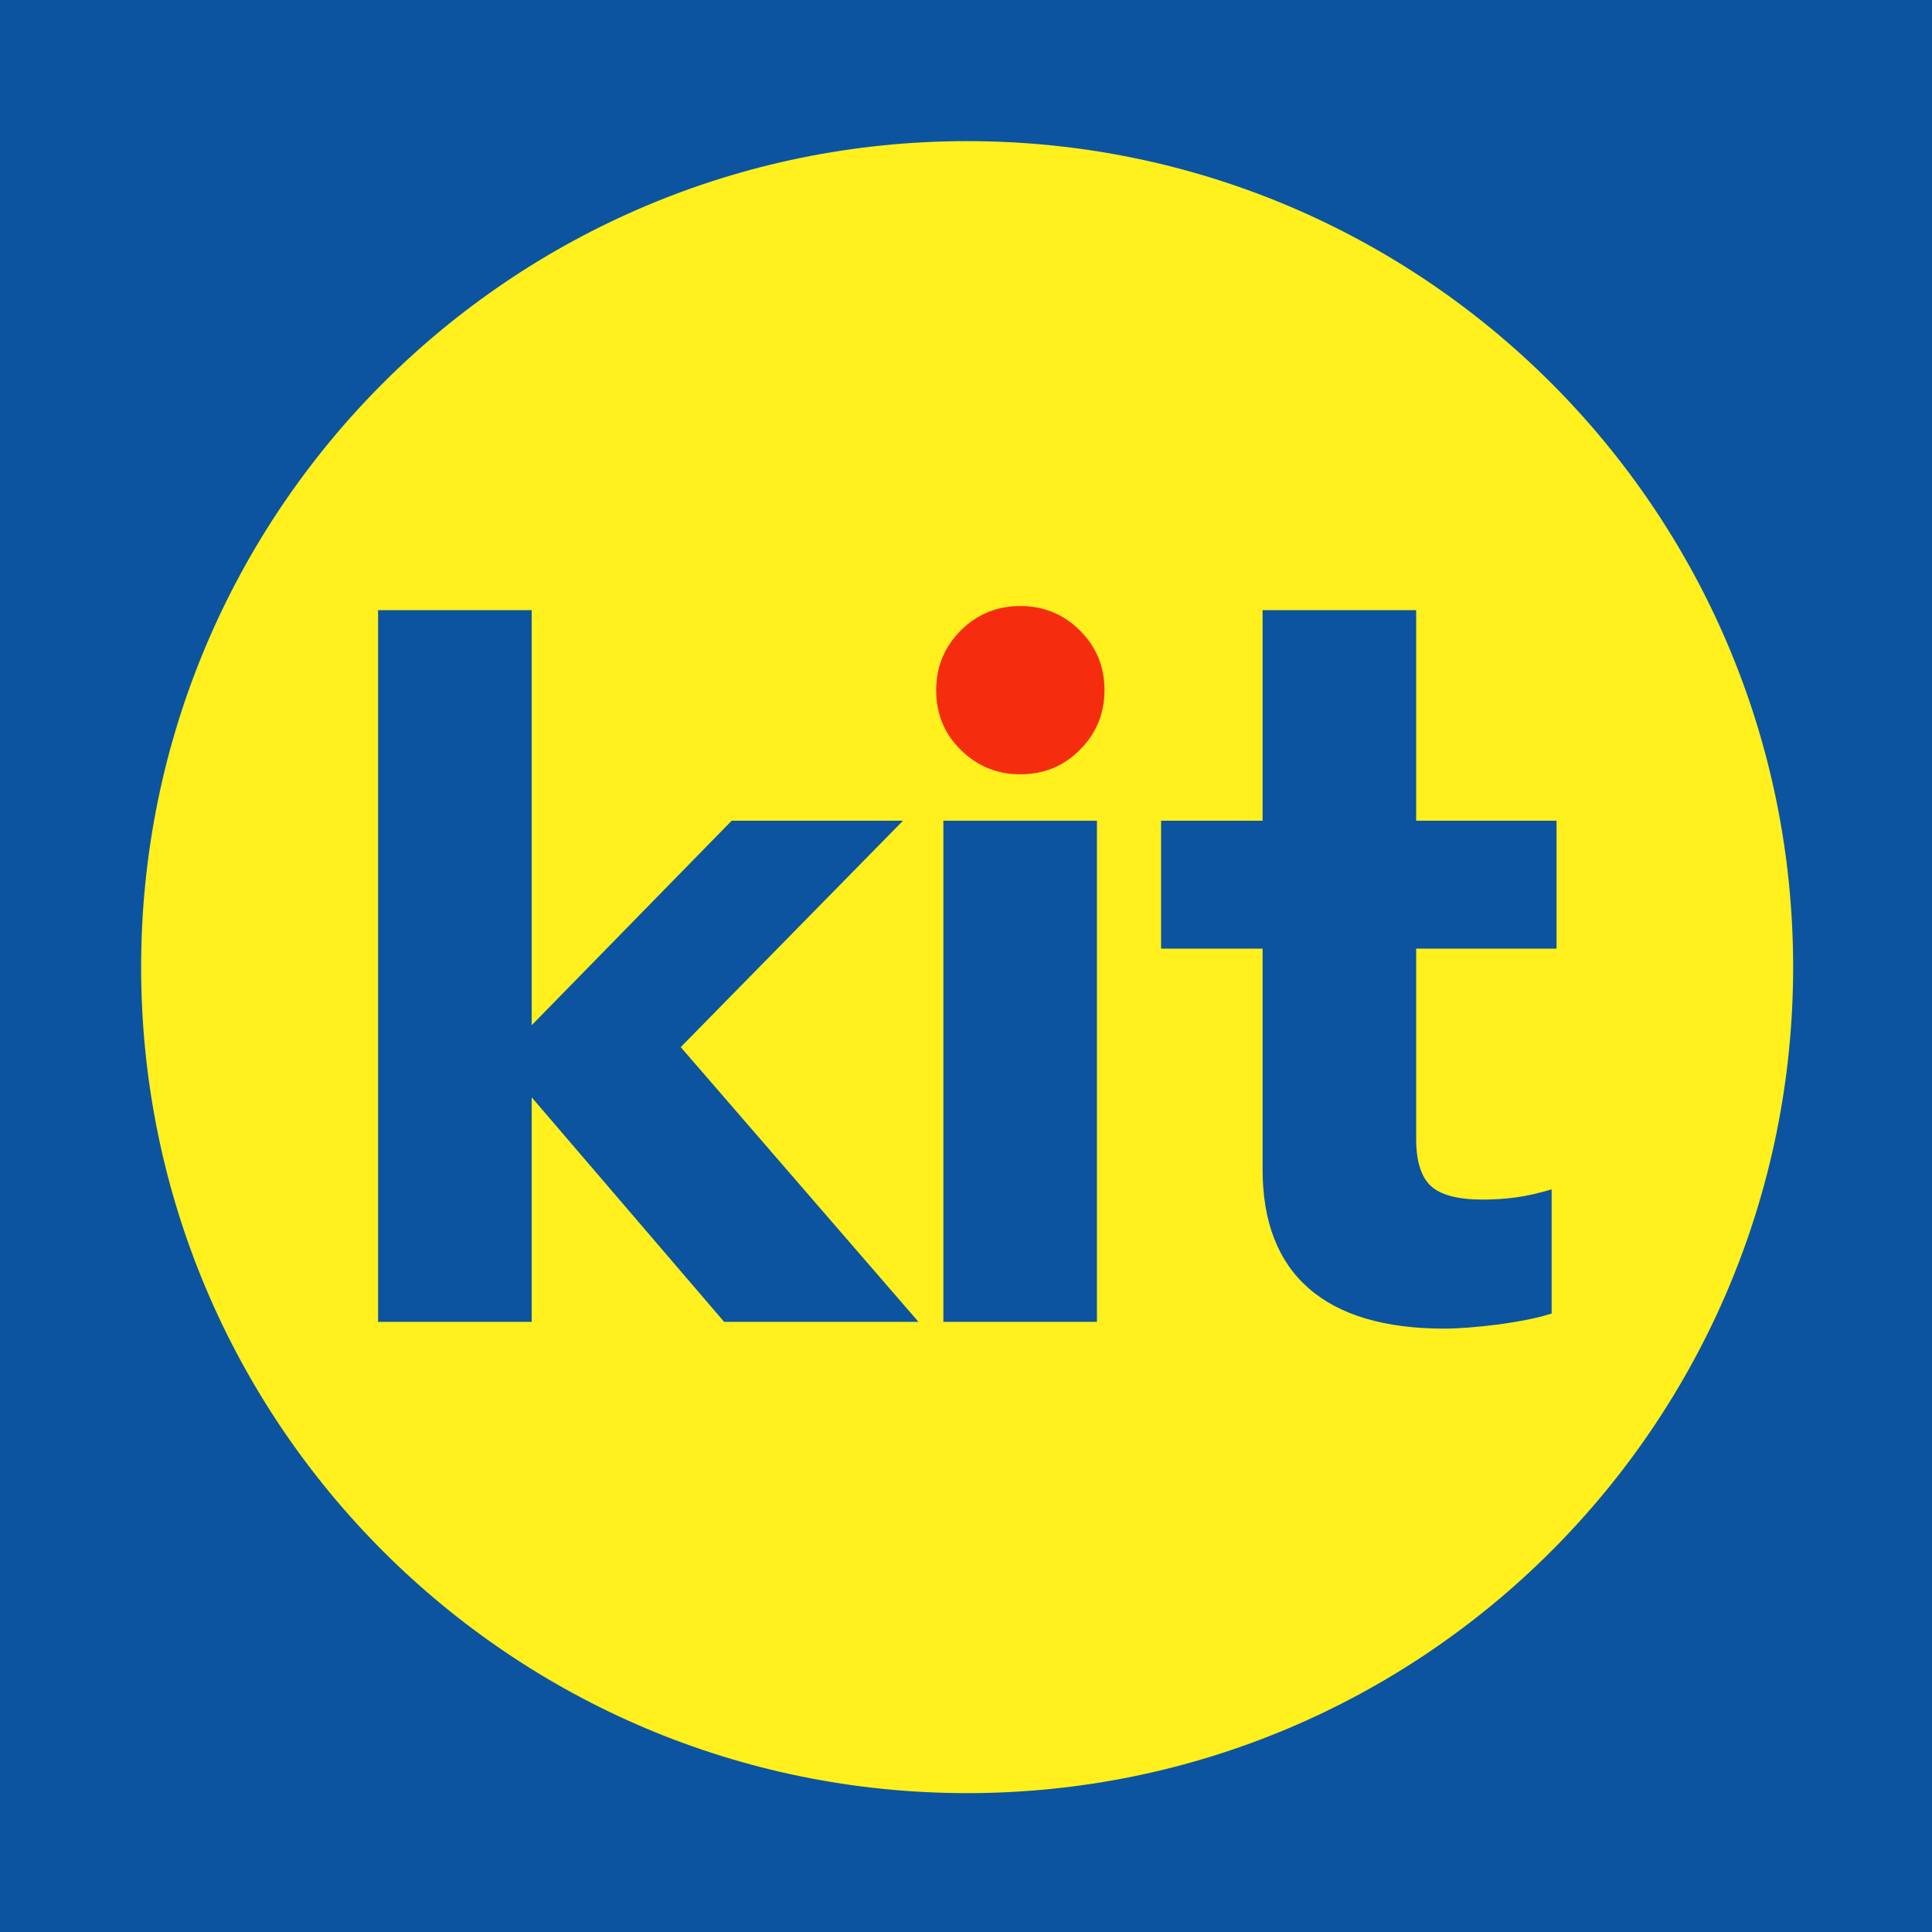 <?xml version="1.0" encoding="utf-8"?>
<!-- Generator: Adobe Illustrator 21.1.0, SVG Export Plug-In . SVG Version: 6.00 Build 0)  -->
<svg version="1.1" id="Layer_1" xmlns="http://www.w3.org/2000/svg" xmlns:xlink="http://www.w3.org/1999/xlink" x="0px" y="0px"
	 viewBox="0 0 512 512" style="enable-background:new 0 0 512 512;" xml:space="preserve">
<style type="text/css">
	.st0{fill:#FFFFFF;}
	.st1{fill:#0C54A0;}
	.st2{fill:#FFF01E;}
	.st3{fill:#F52D0E;}
</style>
<rect class="st0" width="512" height="512"/>
<path class="st1" d="M512,0H0v512h512V0z"/>
<path class="st2" d="M475.2,256.3c0,120.9-98,218.9-218.9,218.9c-120.9,0-218.9-98-218.9-218.9c0-120.9,98-218.9,218.9-218.9
	C377.2,37.4,475.2,135.4,475.2,256.3L475.2,256.3z"/>
<path class="st1" d="M239.3,217.5h-45.4l-53,54.2V161.7h-40.7v188.6h40.7v-59.5l51,59.5h51.5l-63-72.8L239.3,217.5z"/>
<path class="st3" d="M270.4,205.2c-6.2,0-11.5-2.2-15.8-6.5c-4.4-4.3-6.5-9.6-6.5-15.8c0-6.2,2.2-11.5,6.5-15.8
	c4.3-4.3,9.6-6.5,15.8-6.5c6.2,0,11.5,2.2,15.8,6.5c4.4,4.4,6.5,9.6,6.5,15.8c0,6.2-2.2,11.5-6.5,15.8
	C281.8,203.1,276.6,205.2,270.4,205.2z"/>
<path class="st1" d="M290.7,350.3h-40.7V217.5h40.7V350.3z"/>
<path class="st1" d="M412.5,251.4v-33.9h-37.2v-55.8h-40.7v55.8h-26.9v33.9h26.9v58.5c0,13.9,4.1,24.4,12.2,31.5
	c8.1,7.1,20.1,10.7,36,10.7c3.8,0,8.6-0.4,14.3-1.1c5.7-0.8,10.4-1.7,14.1-2.9v-32.9c-3.4,1-6.4,1.7-9.3,2.1c-2.8,0.4-5.9,0.6-9,0.6
	c-6.5,0-11.1-1.2-13.7-3.6c-2.6-2.4-3.9-6.6-3.9-12.4v-50.5H412.5L412.5,251.4z"/>
</svg>
